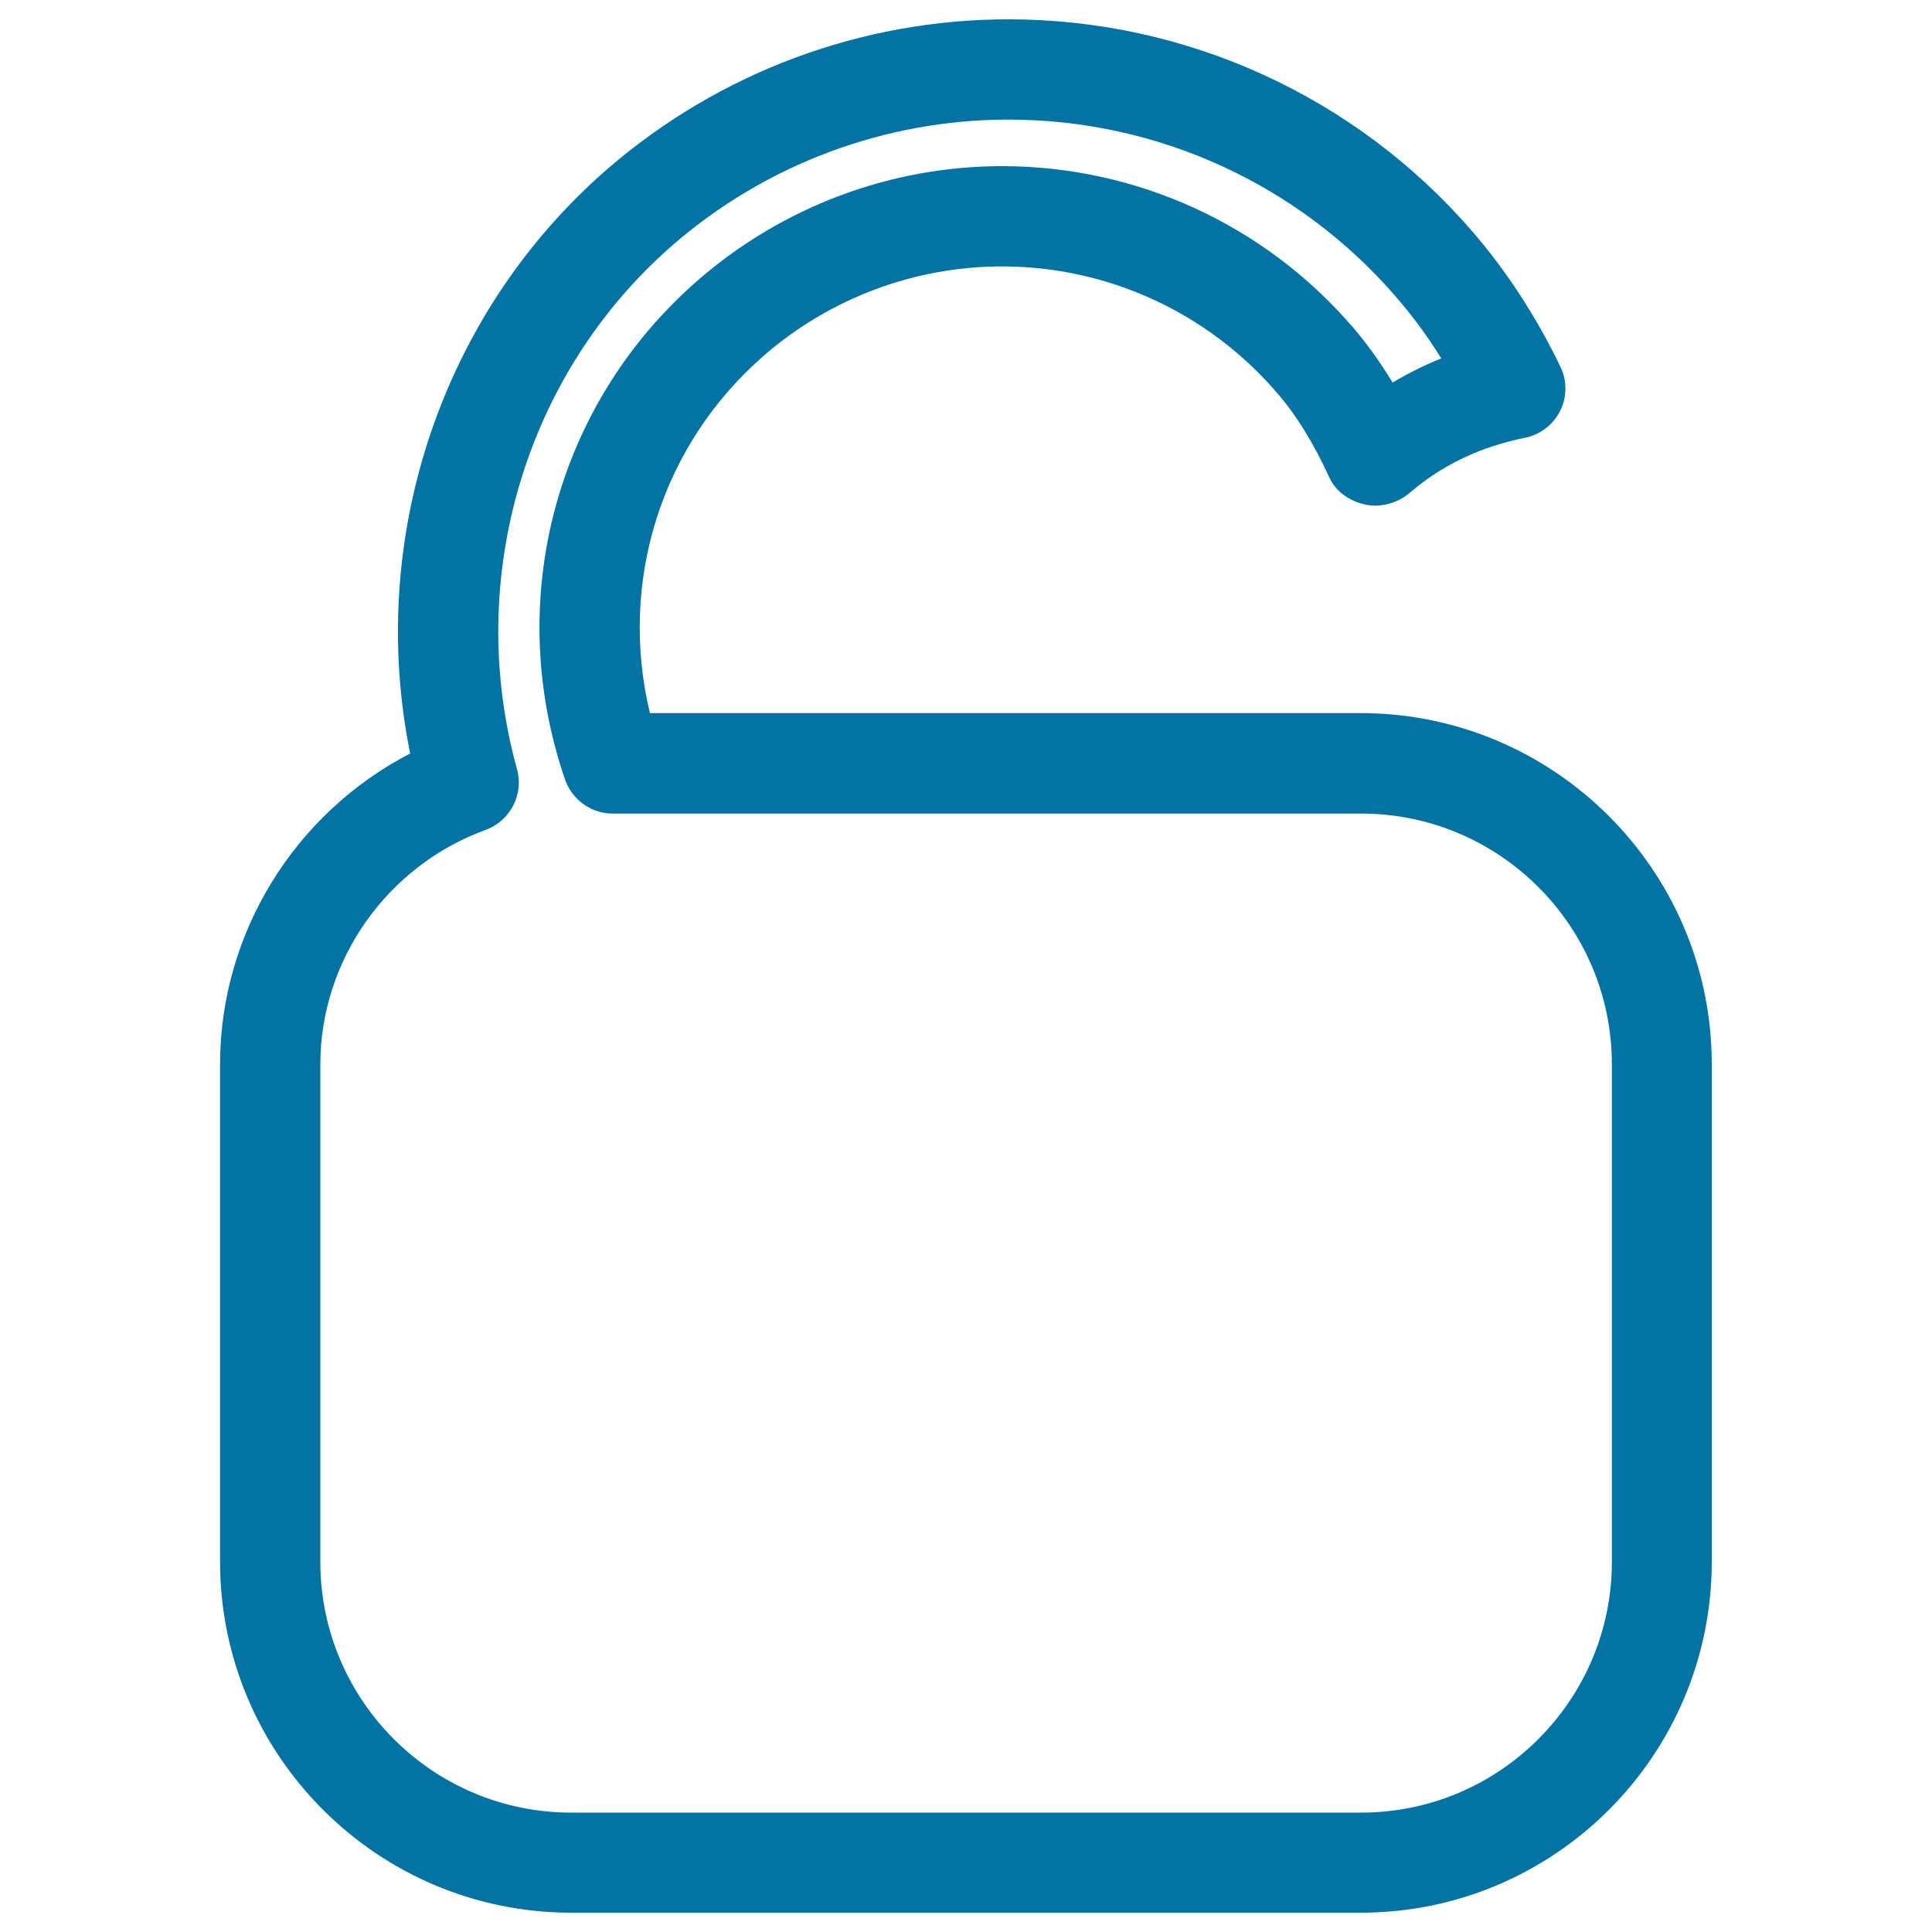 <svg xmlns="http://www.w3.org/2000/svg" viewBox="0 0 1000 1000" style="fill:#0273a2">
<title>Unlock Outlined Opened Padlock SVG icon</title>
<g><path d="M704.4,990H295.6c-100.2,0-181.7-81.5-181.7-181.7V550.9c0-68,38.7-130,98.4-160.9c-22.6-111.5,16.3-228.3,102.4-302.8C372.4,37.4,445.9,10,522,10c92.2,0,179.7,40,240,109.7c17.8,20.6,33.2,44.2,45.7,70.2c3.5,7.2,3.4,15.7-0.2,22.8c-3.6,7.2-10.3,12.3-18.2,13.9c-22.9,4.6-42.9,14.1-59.4,28.3c-6.2,5.4-15.2,8-23.1,6.3c-7.9-1.7-15.3-6.5-18.7-14c-8.5-18.4-17.2-32.5-27.5-44.3c-35.7-41.3-87.4-65-142-65c-45,0-88.6,16.3-122.7,45.7c-53.6,46.3-75.9,117.4-59.5,185.5h367.9c100.2,0,181.7,81.5,181.7,181.7v257.4C886.1,908.5,804.6,990,704.4,990z M522,61.9c-63.6,0-125.1,22.9-173.3,64.5c-76.7,66.4-108.5,172.9-81.1,271.7c3.6,13-3.4,26.7-16.1,31.4c-51.2,18.6-85.7,67.5-85.7,121.5v257.4c0,71.6,58.2,129.8,129.8,129.8h408.9c71.6,0,129.8-58.2,129.8-129.8V550.9c0-71.6-58.2-129.8-129.8-129.8H317.1c-11.1,0-20.9-7.1-24.6-17.5c-32.1-93.3-4.8-195.1,69.5-259.2c43.6-37.6,99.2-58.4,156.7-58.4c69.7,0,135.7,30.3,181.2,83c7.6,8.8,14.4,18.3,20.9,29c8.1-4.8,16.5-9,25.2-12.5c-7.1-11.4-14.9-22-23.4-31.8C672.3,95.4,599.2,61.9,522,61.9z"/></g>
</svg>